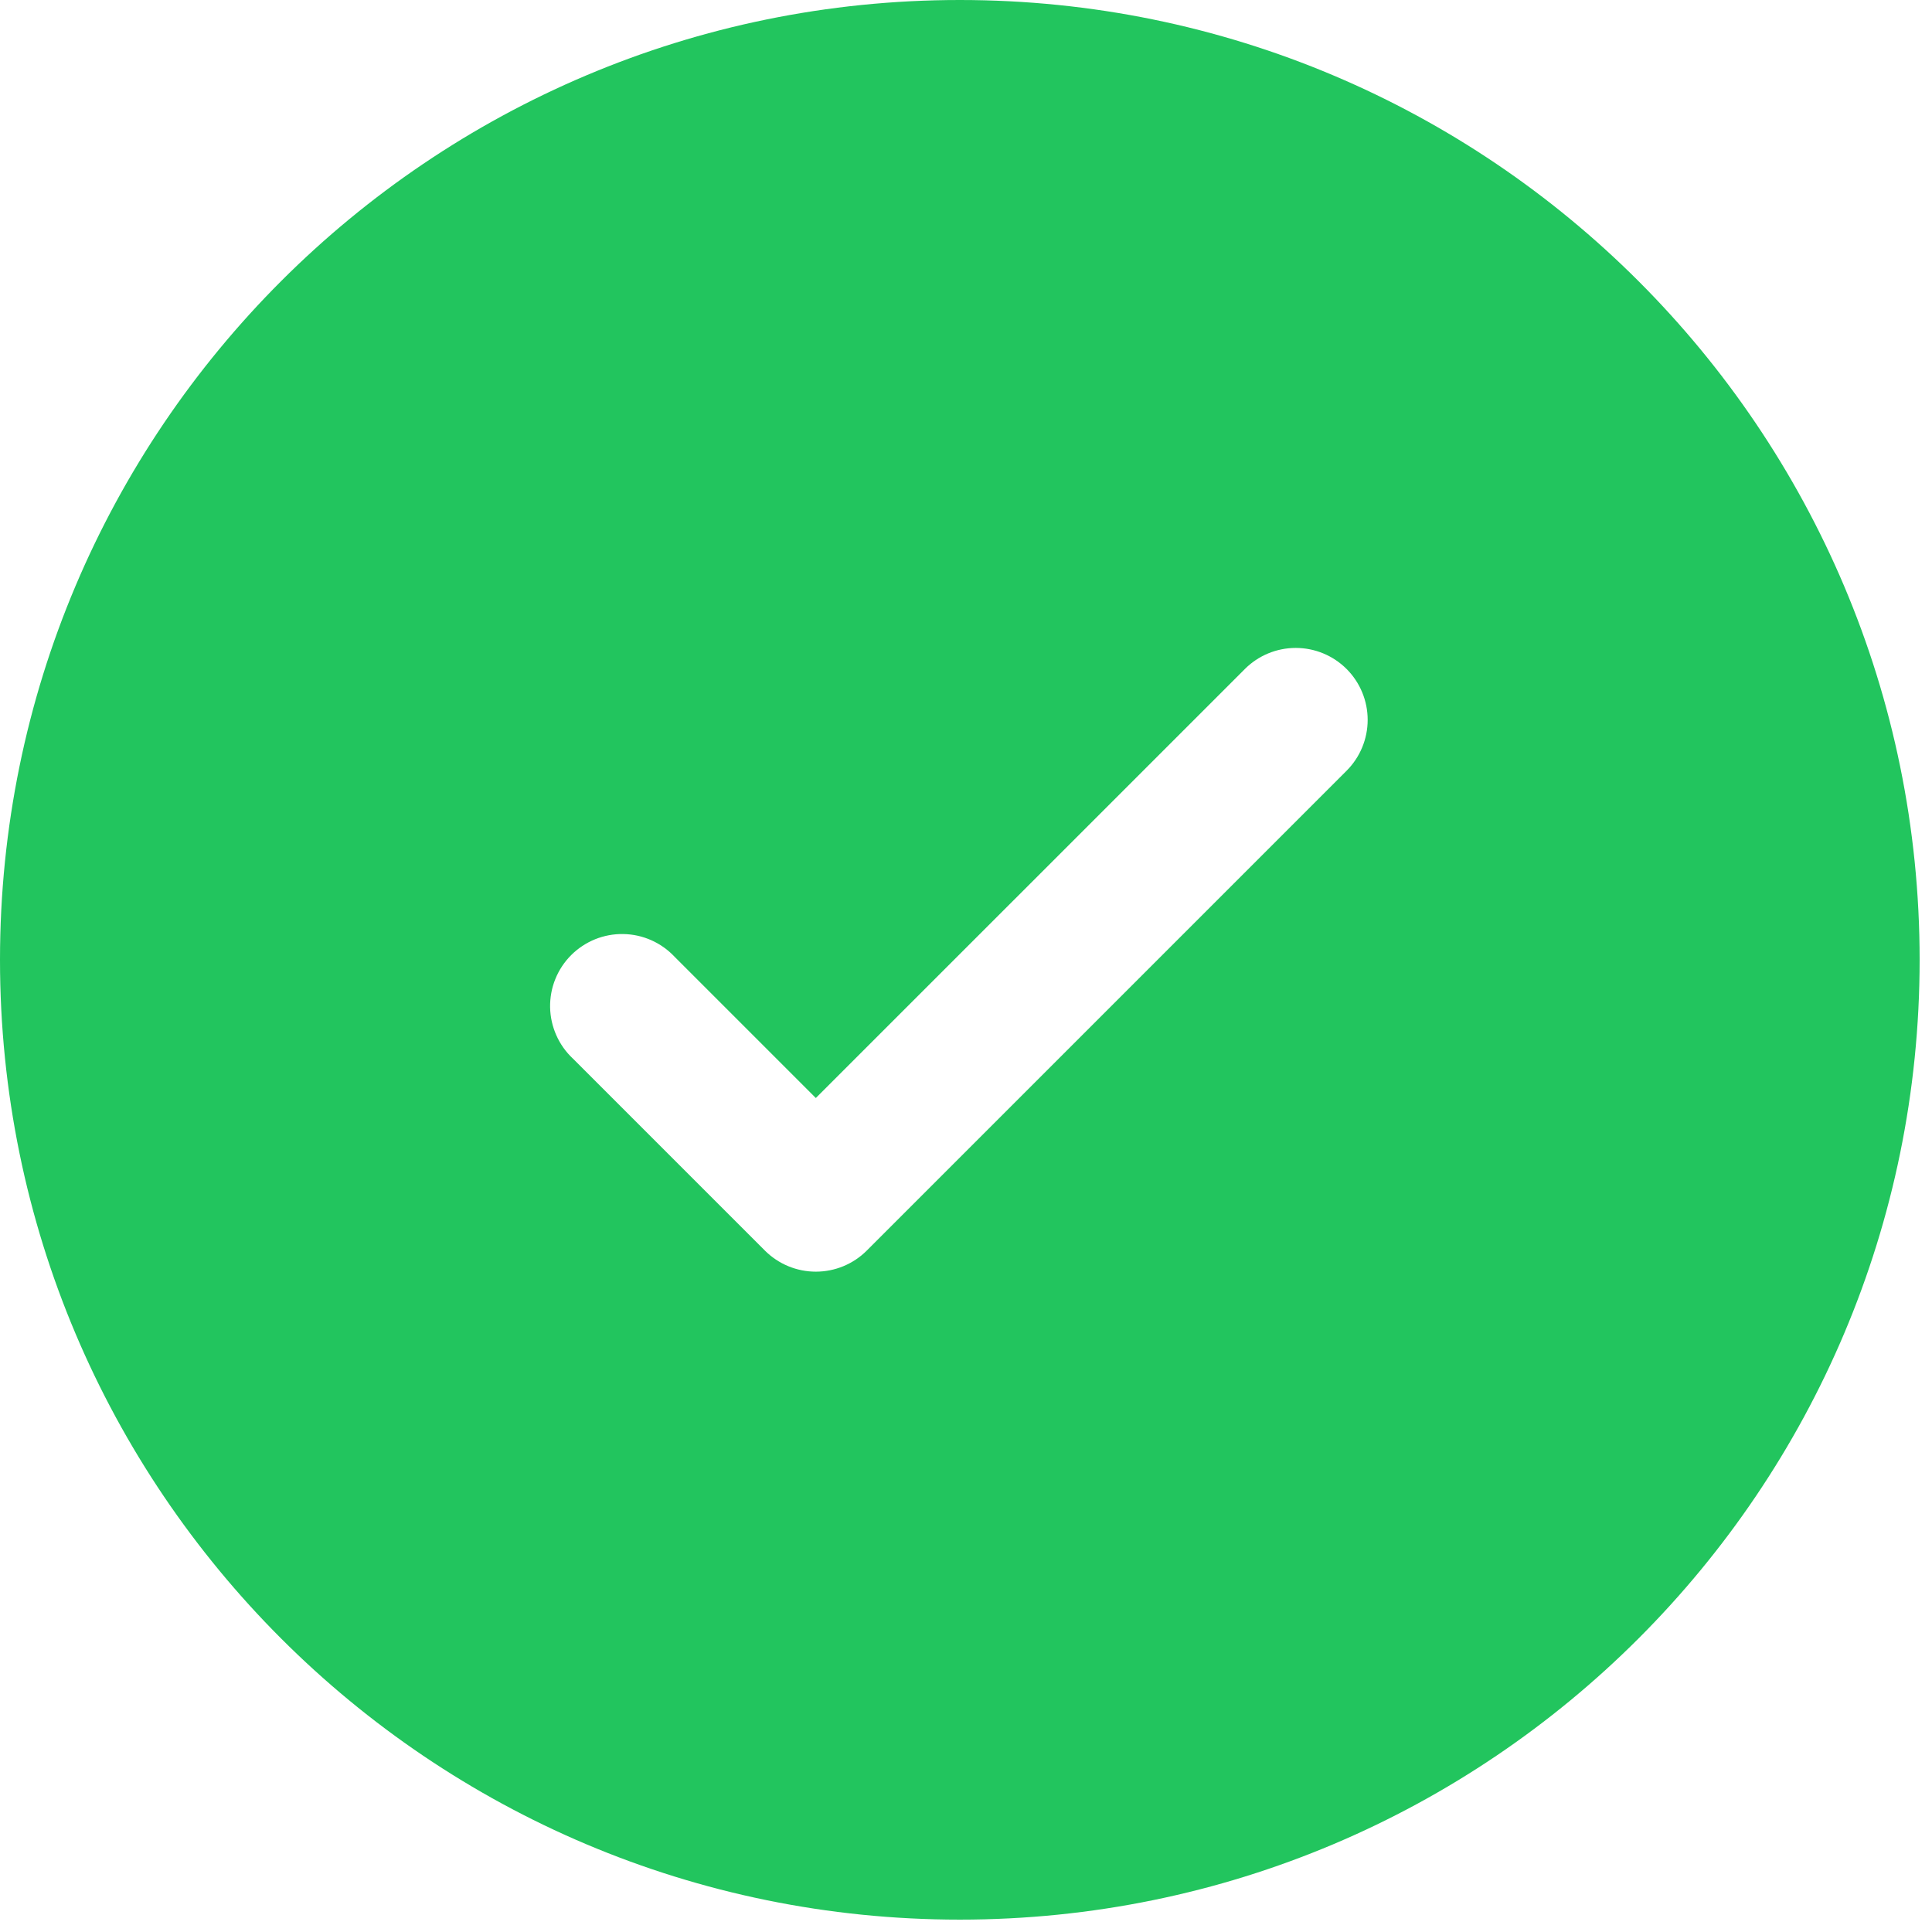 <svg width="52" height="52" viewBox="0 0 52 52" fill="none" xmlns="http://www.w3.org/2000/svg">
<path fill-rule="evenodd" clip-rule="evenodd" d="M51.667 25.833C51.667 40.101 40.101 51.667 25.833 51.667C11.566 51.667 0 40.101 0 25.833C0 11.566 11.566 0 25.833 0C40.101 0 51.667 11.566 51.667 25.833ZM36.244 18.006C36.607 18.369 36.811 18.862 36.811 19.375C36.811 19.888 36.607 20.381 36.244 20.744L23.328 33.661C22.964 34.024 22.472 34.227 21.958 34.227C21.445 34.227 20.953 34.024 20.589 33.661L15.422 28.494C15.232 28.317 15.079 28.103 14.974 27.865C14.868 27.628 14.811 27.371 14.806 27.111C14.802 26.851 14.849 26.592 14.947 26.351C15.044 26.11 15.189 25.891 15.373 25.707C15.557 25.523 15.777 25.378 16.018 25.28C16.259 25.183 16.517 25.135 16.777 25.14C17.038 25.144 17.294 25.201 17.532 25.307C17.77 25.413 17.983 25.566 18.161 25.756L21.958 29.553L27.732 23.78L33.506 18.006C33.869 17.643 34.362 17.439 34.875 17.439C35.388 17.439 35.881 17.643 36.244 18.006Z" fill="#22C55E"/>
</svg>
